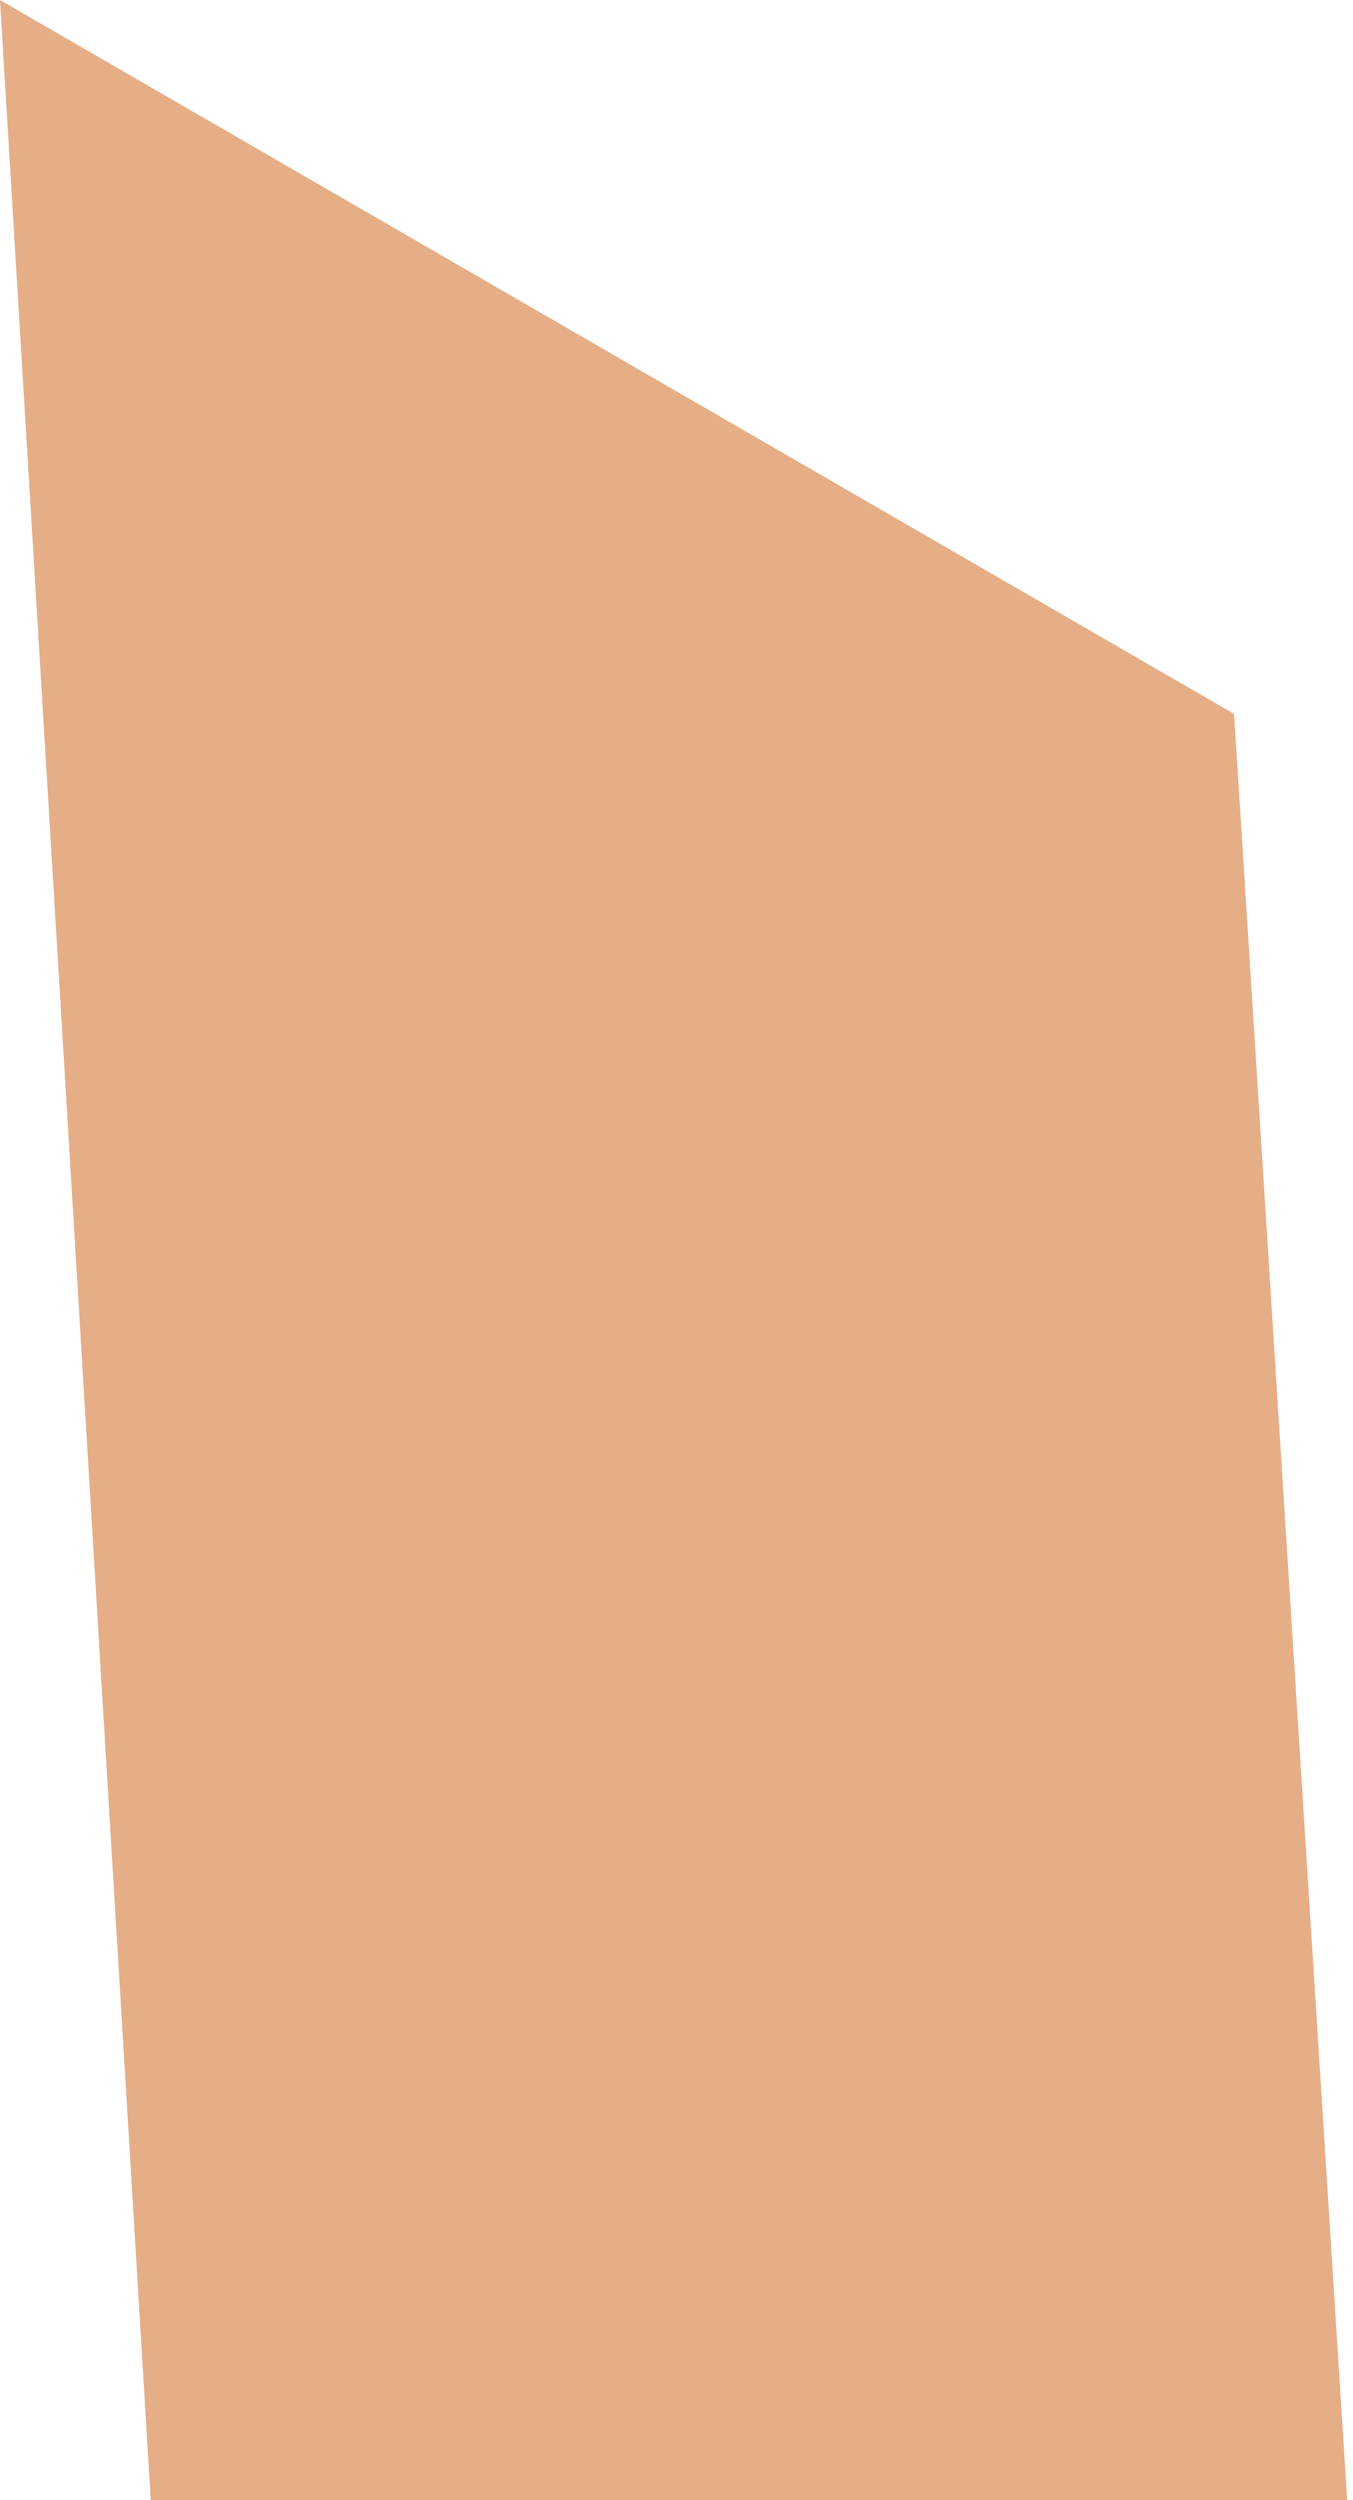 <?xml version="1.0" encoding="UTF-8"?> <svg xmlns="http://www.w3.org/2000/svg" width="111" height="205" viewBox="0 0 111 205" fill="none"> <path d="M101.244 58.539L0 -6.00711e-05L12.366 205H110.523L101.244 58.539Z" fill="#CD5F10" fill-opacity="0.5"></path> </svg> 